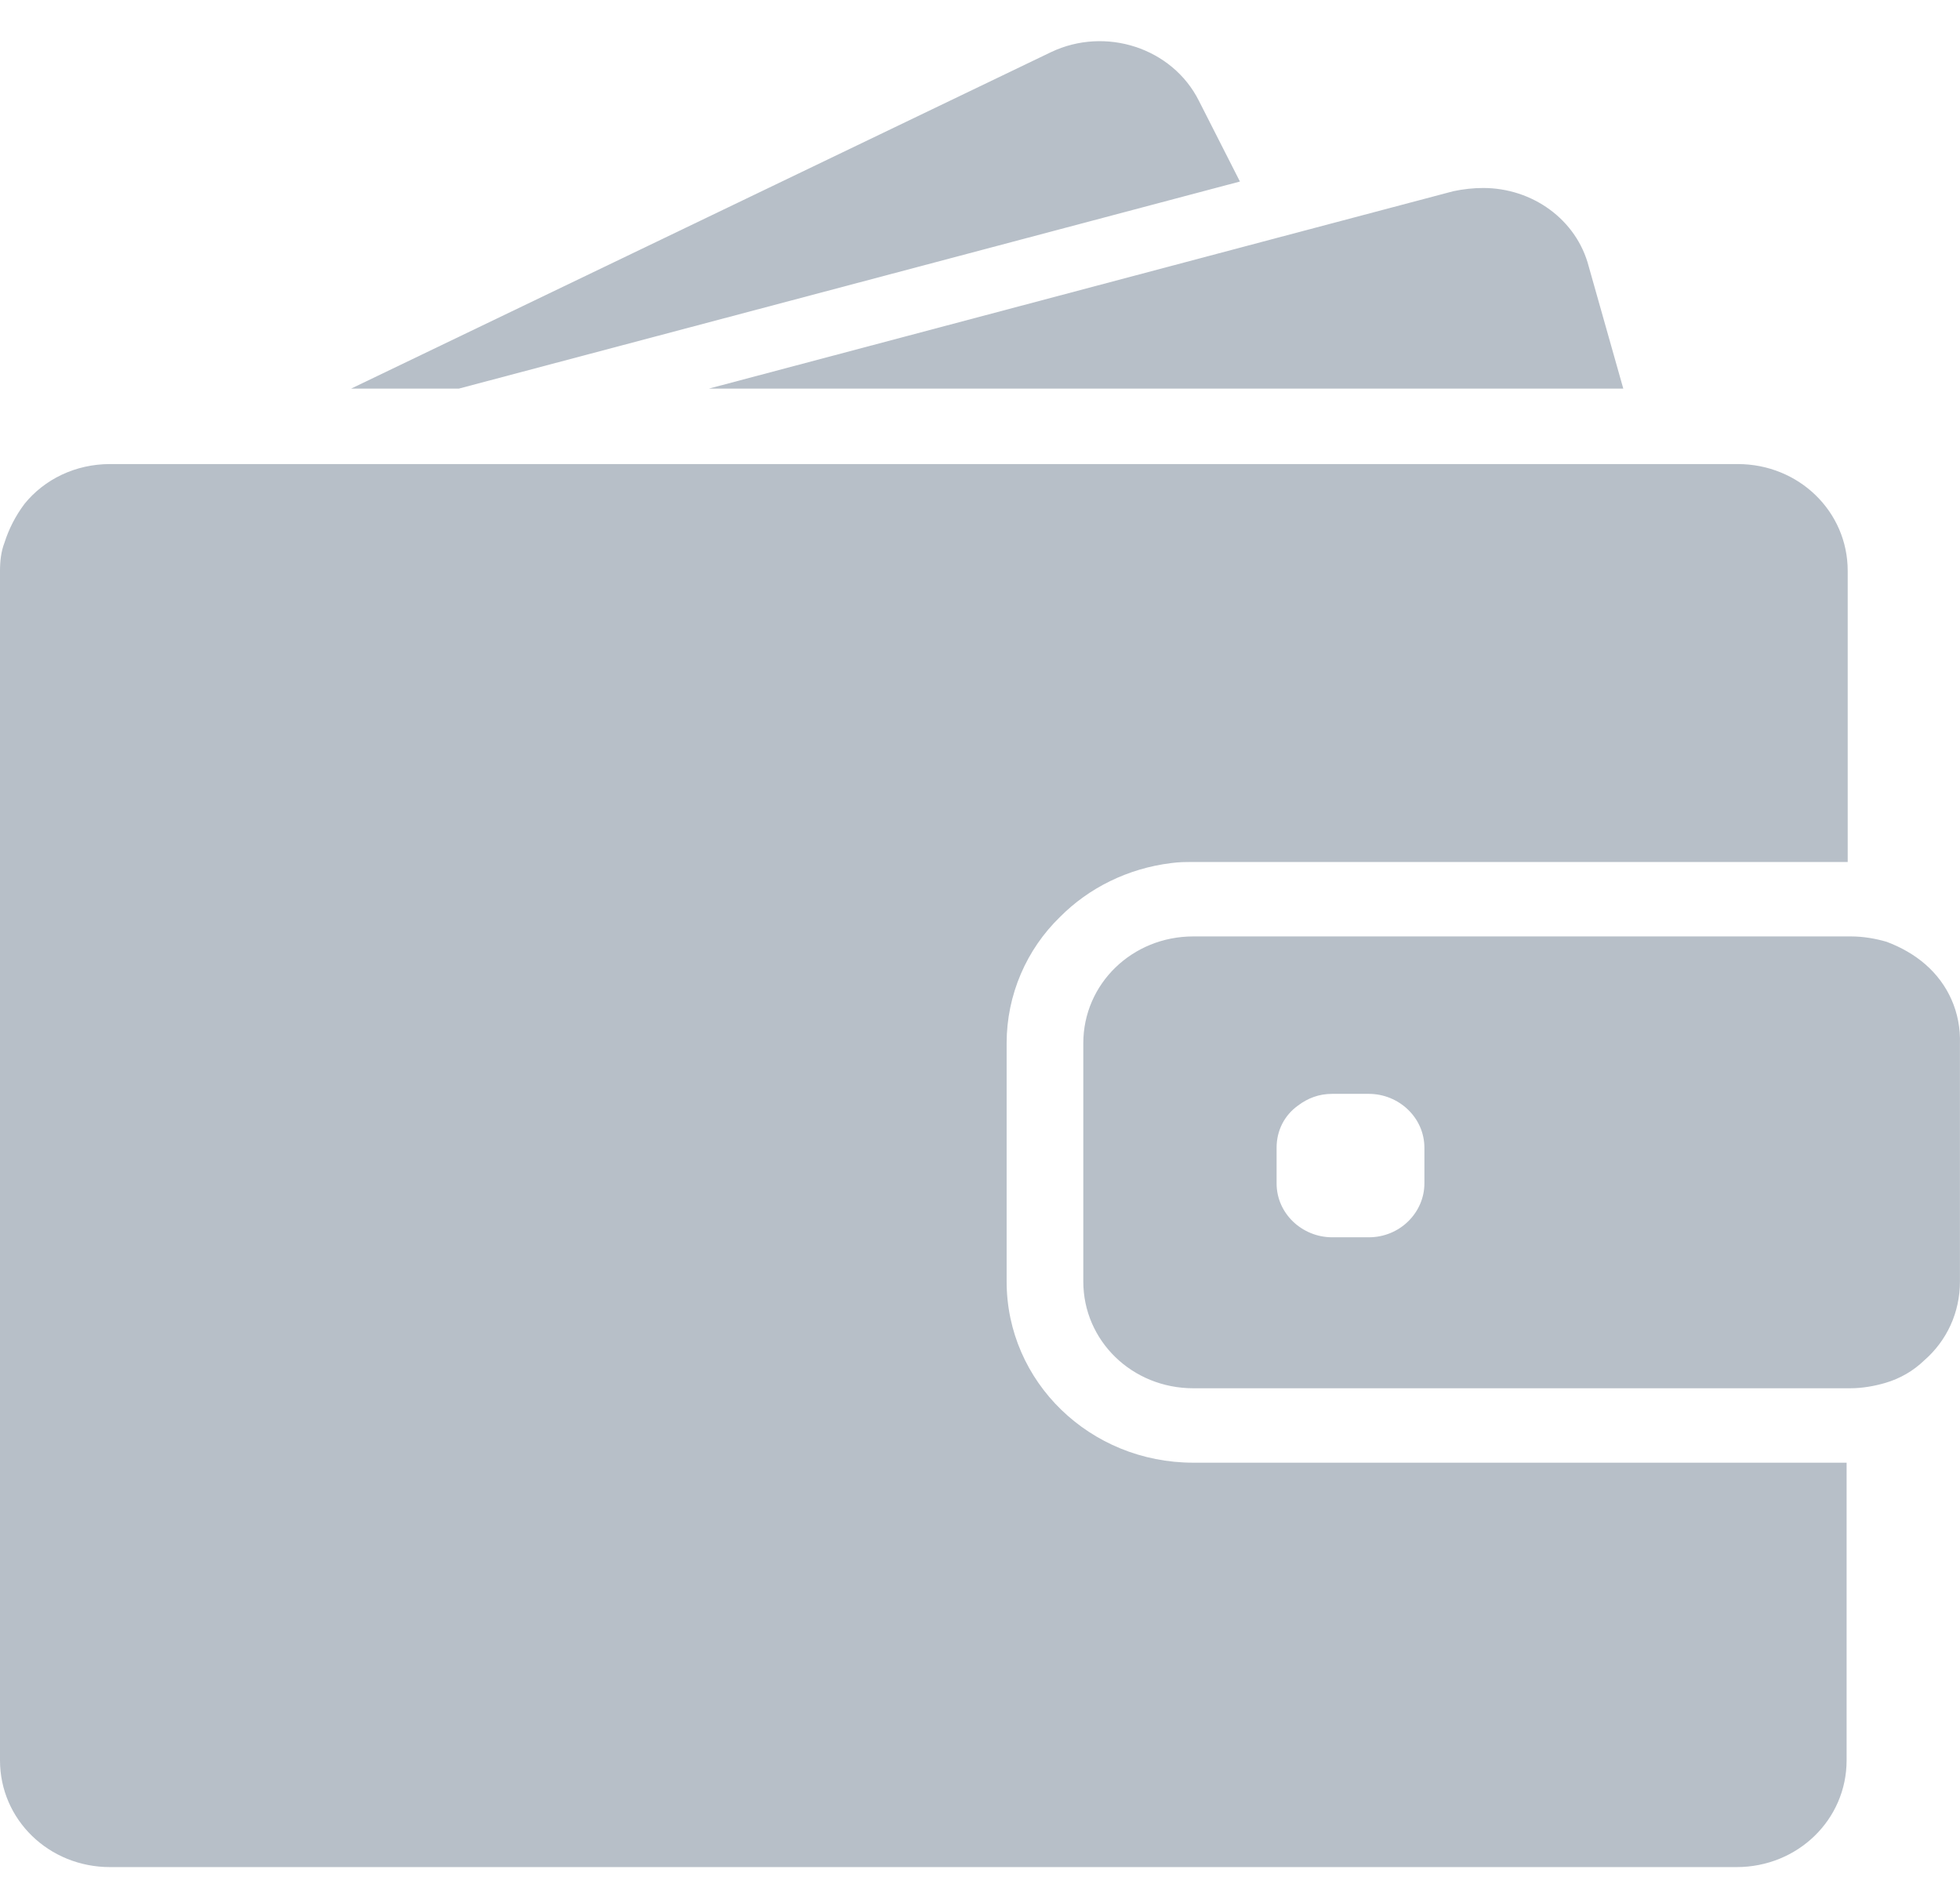 <svg width="34" height="33" viewBox="0 0 34 33" fill="none" xmlns="http://www.w3.org/2000/svg">
<path fill-rule="evenodd" clip-rule="evenodd" d="M7.96 6.741L21.509 3.149L20.796 1.746C20.334 0.829 19.177 0.455 18.233 0.904L6.091 6.741H7.96ZM33.401 16.73C33.209 16.562 32.977 16.431 32.727 16.337C32.534 16.281 32.322 16.244 32.11 16.244H32.052H32.014H31.416H29.277H20.7C19.64 16.244 18.792 17.067 18.792 18.096V19.012V19.592V20.172V22.23C18.792 23.259 19.64 24.082 20.7 24.082H32.033H32.091C32.303 24.082 32.515 24.045 32.708 23.988C32.958 23.914 33.189 23.783 33.382 23.596C33.768 23.259 33.999 22.773 33.999 22.23V18.114C34.018 17.553 33.787 17.067 33.401 16.73ZM24.709 20.528C24.709 21.033 24.285 21.463 23.745 21.463H23.109C22.589 21.463 22.145 21.052 22.145 20.528V19.91C22.145 19.611 22.28 19.349 22.512 19.181C22.685 19.05 22.878 18.975 23.109 18.975H23.263H23.745C24.266 18.975 24.709 19.387 24.709 19.91V20.528ZM30.144 8.05C31.204 8.05 32.052 8.873 32.052 9.902V14.953H31.648H31.05H30.453H20.7C20.565 14.953 20.449 14.953 20.314 14.972C19.563 15.065 18.888 15.402 18.387 15.907C17.809 16.468 17.462 17.254 17.462 18.096V19.368V19.948V20.528V22.23C17.462 23.97 18.907 25.373 20.7 25.373H32.033V30.536C32.033 31.565 31.185 32.388 30.125 32.388H1.908C0.848 32.388 0 31.565 0 30.536V12.241V10.127V9.902C0 9.734 0.019 9.565 0.077 9.416C0.154 9.173 0.27 8.948 0.424 8.742C0.771 8.312 1.311 8.05 1.908 8.05H3.045H3.392H5.223H7.401H23.996H28.506H29.103H29.701H30.144ZM25.73 3.261C26.578 3.261 27.349 3.804 27.561 4.627L28.159 6.741H23.34H12.297L22.03 4.159L25.21 3.317C25.384 3.28 25.557 3.261 25.73 3.261Z" fill="#B7BFC8"/>
</svg>
